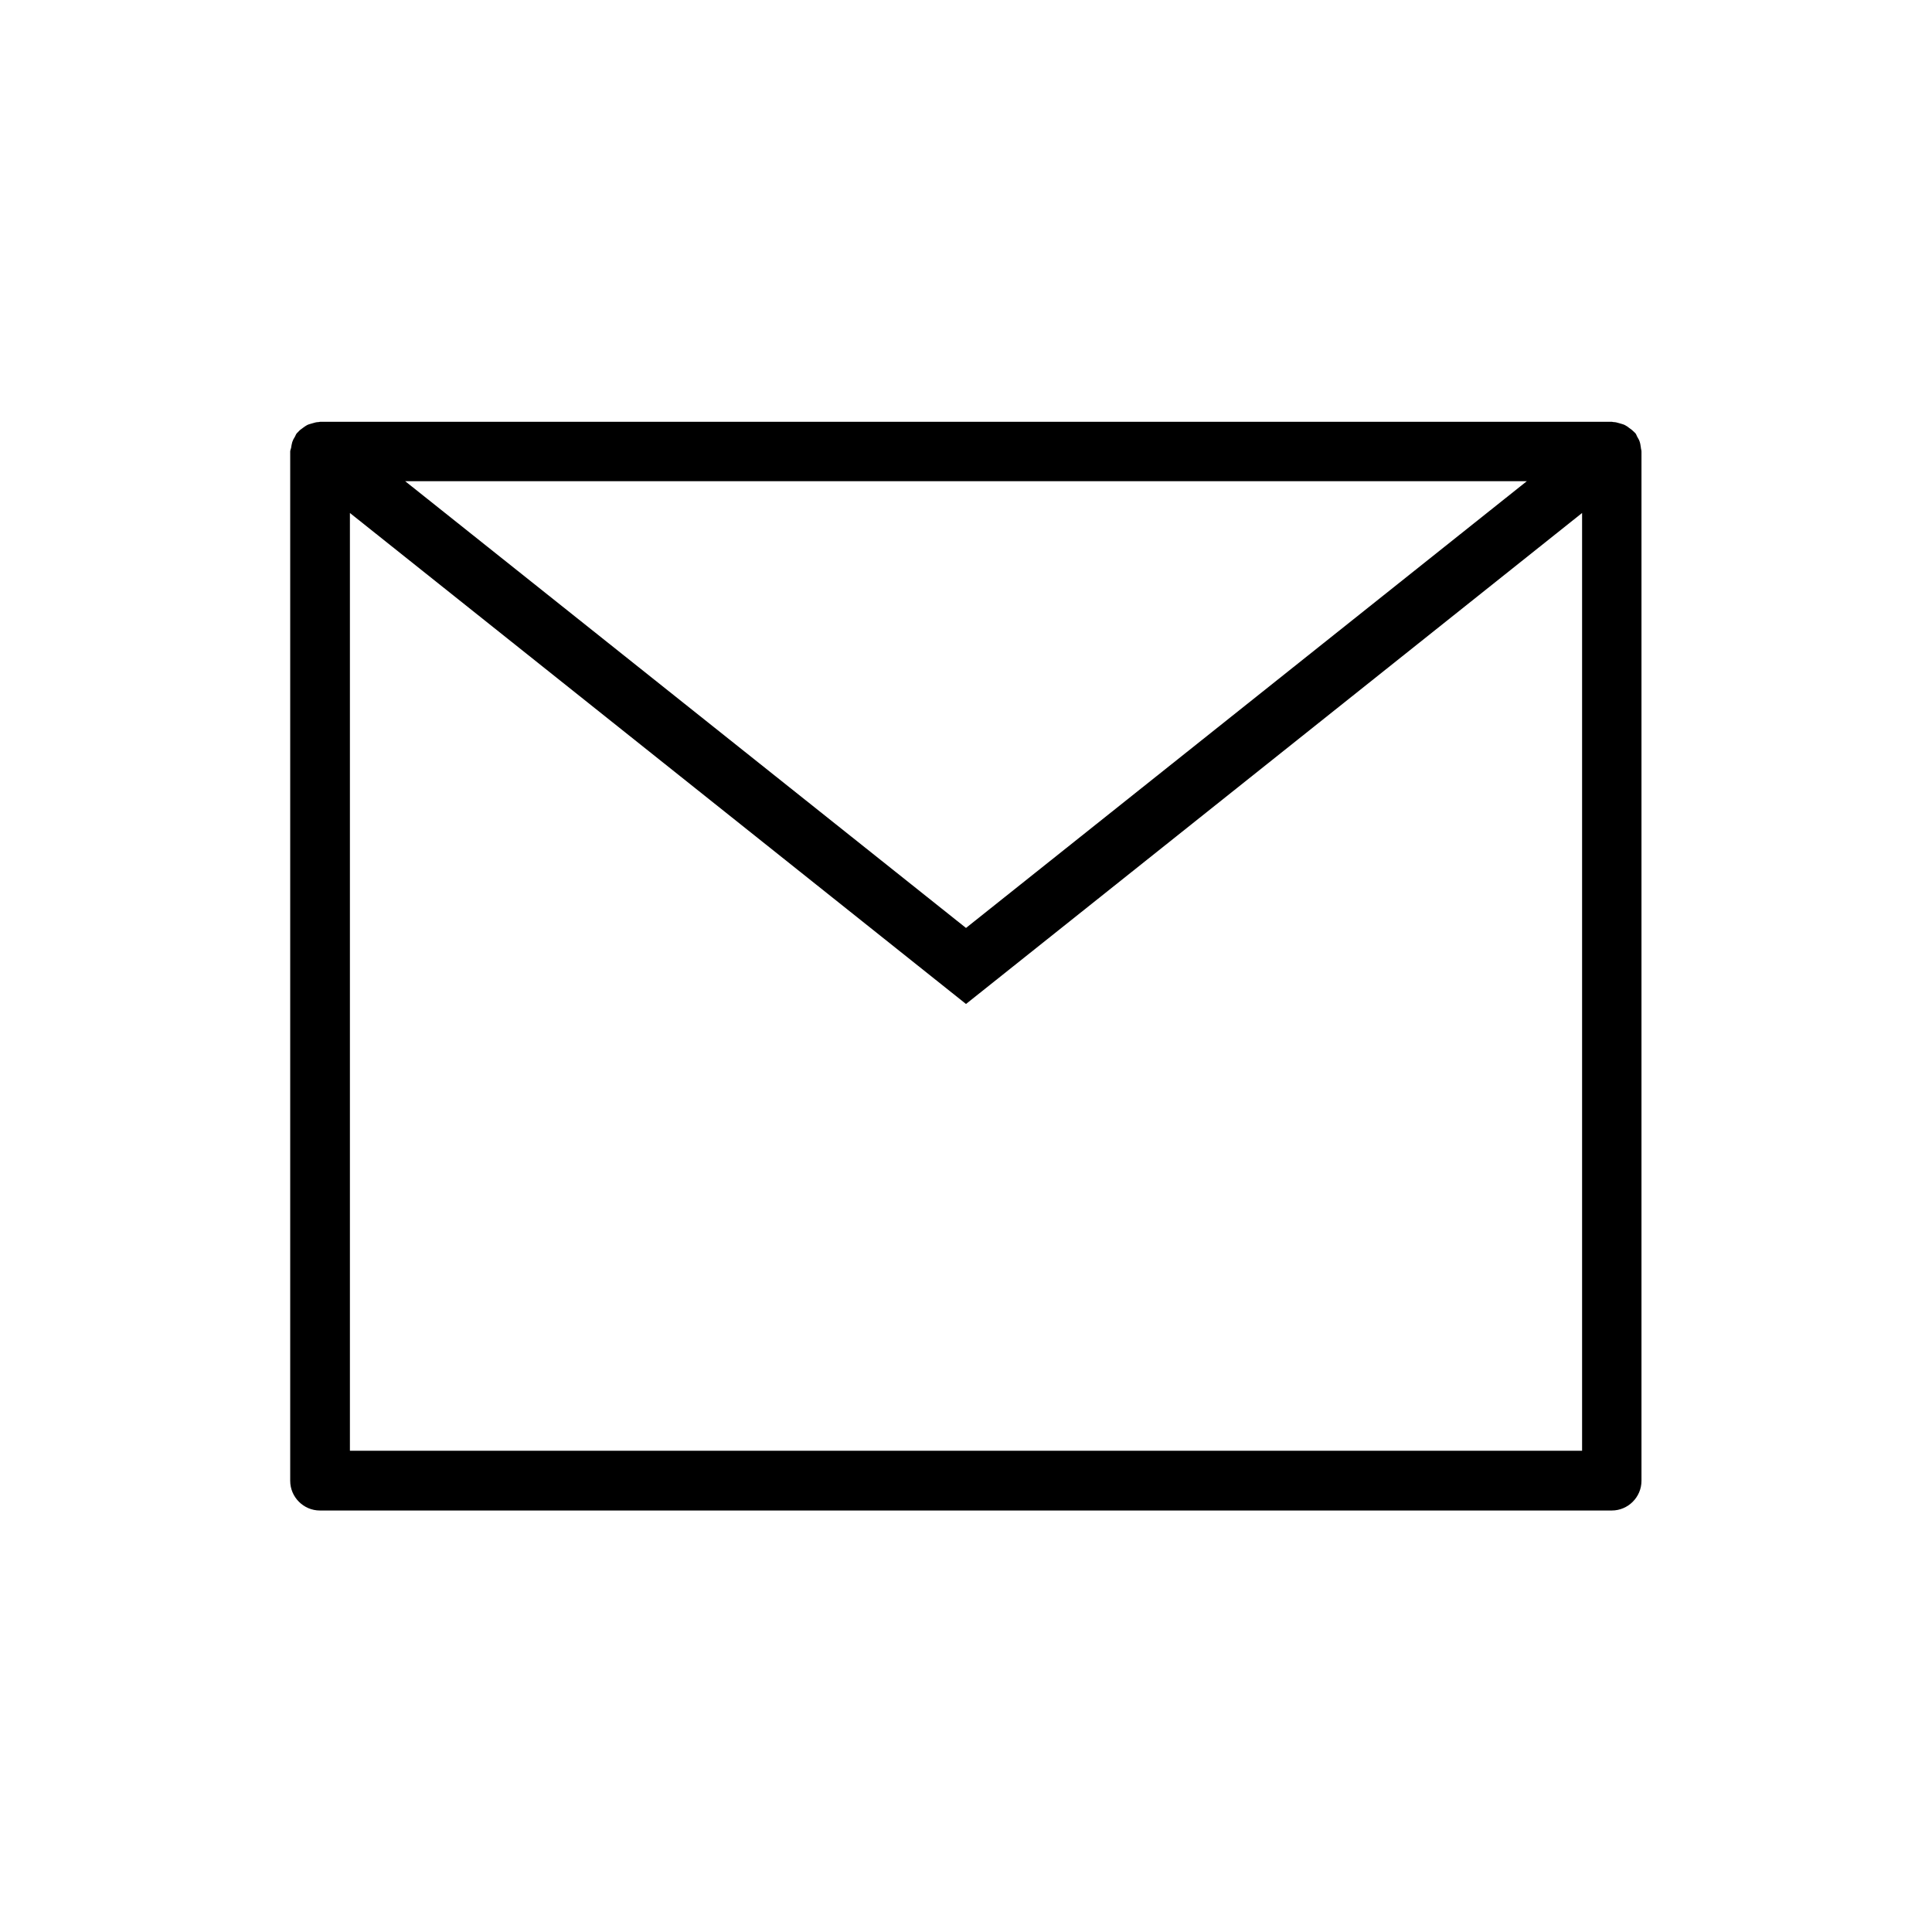 <?xml version="1.0" encoding="UTF-8"?>
<!-- Uploaded to: SVG Repo, www.svgrepo.com, Generator: SVG Repo Mixer Tools -->
<svg fill="#000000" width="800px" height="800px" version="1.1" viewBox="144 144 512 512" xmlns="http://www.w3.org/2000/svg">
 <path d="m578.85 262.63c-0.078-0.551-0.156-1.102-0.316-1.574-0.156-0.551-0.473-0.945-0.707-1.418-0.156-0.316-0.234-0.629-0.473-0.867-0.078-0.156-0.234-0.156-0.316-0.316-0.395-0.395-0.789-0.707-1.258-1.023-0.395-0.316-0.707-0.551-1.18-0.789-0.473-0.234-0.945-0.316-1.418-0.473-0.551-0.156-1.023-0.316-1.574-0.316-0.156 0-0.316-0.078-0.473-0.078l-342.28 0.004c-0.156 0-0.316 0.078-0.473 0.078-0.551 0-1.023 0.156-1.574 0.316-0.473 0.156-0.945 0.234-1.418 0.473-0.395 0.234-0.789 0.473-1.18 0.789-0.473 0.316-0.867 0.629-1.258 1.102-0.078 0.078-0.234 0.156-0.316 0.316-0.234 0.234-0.316 0.629-0.473 0.867-0.316 0.473-0.551 0.945-0.707 1.418-0.156 0.551-0.234 1.023-0.316 1.574-0.078 0.316-0.234 0.629-0.234 0.945v272.77c0 4.328 3.543 7.871 7.871 7.871h342.36c4.328 0 7.871-3.543 7.871-7.871v-272.77c0-0.395-0.156-0.711-0.156-1.023zm-30.23 8.895-148.62 118.39-148.62-118.39zm-311.89 256.94v-248.52l163.27 130.12 163.27-130.12v248.52z"/>
</svg>
